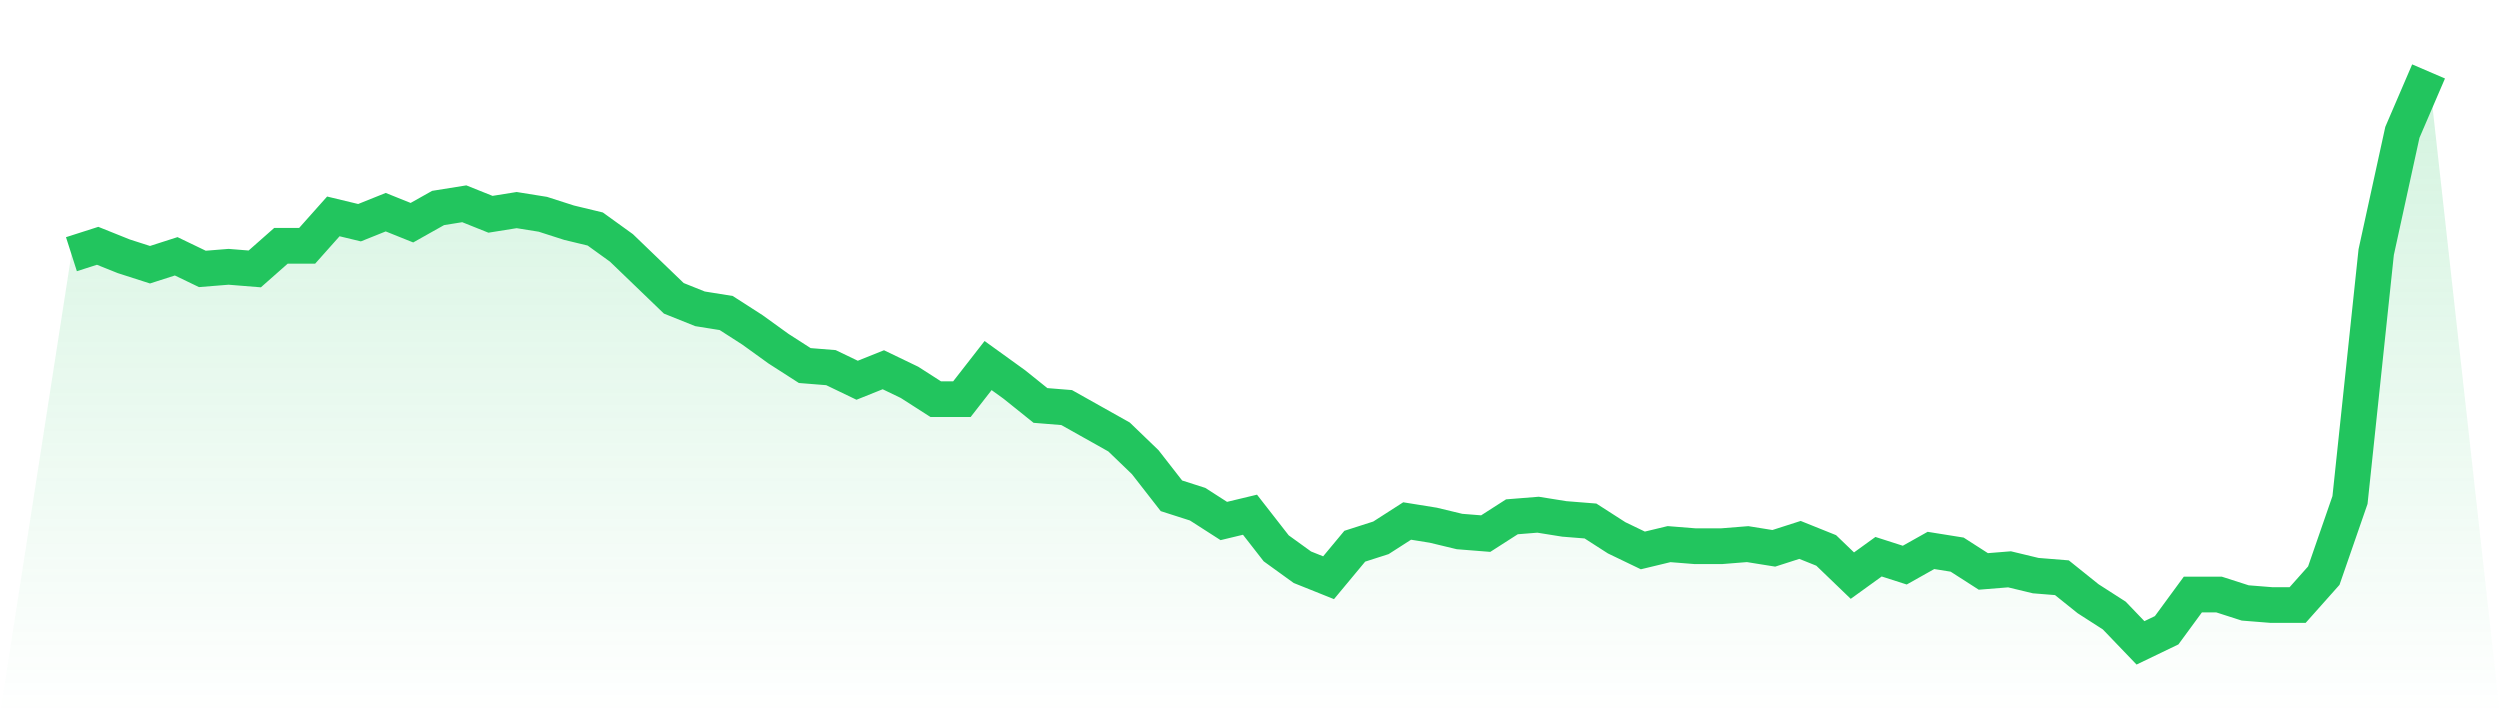<svg viewBox="0 0 140 40" xmlns="http://www.w3.org/2000/svg">
<defs>
<linearGradient id="gradient" x1="0" x2="0" y1="0" y2="1">
<stop offset="0%" stop-color="#22c55e" stop-opacity="0.2"/>
<stop offset="100%" stop-color="#22c55e" stop-opacity="0"/>
</linearGradient>
</defs>
<path d="M4,14.235 L4,14.235 L5.467,13.765 L6.933,14.353 L8.4,14.824 L9.867,14.353 L11.333,15.059 L12.8,14.941 L14.267,15.059 L15.733,13.765 L17.2,13.765 L18.667,12.118 L20.133,12.471 L21.6,11.882 L23.067,12.471 L24.533,11.647 L26,11.412 L27.467,12 L28.933,11.765 L30.4,12 L31.867,12.471 L33.333,12.824 L34.8,13.882 L36.267,15.294 L37.733,16.706 L39.2,17.294 L40.667,17.529 L42.133,18.471 L43.6,19.529 L45.067,20.471 L46.533,20.588 L48,21.294 L49.467,20.706 L50.933,21.412 L52.4,22.353 L53.867,22.353 L55.333,20.471 L56.8,21.529 L58.267,22.706 L59.733,22.824 L61.2,23.647 L62.667,24.471 L64.133,25.882 L65.6,27.765 L67.067,28.235 L68.533,29.176 L70,28.824 L71.467,30.706 L72.933,31.765 L74.4,32.353 L75.867,30.588 L77.333,30.118 L78.8,29.176 L80.267,29.412 L81.733,29.765 L83.2,29.882 L84.667,28.941 L86.133,28.824 L87.6,29.059 L89.067,29.176 L90.533,30.118 L92,30.824 L93.467,30.471 L94.933,30.588 L96.4,30.588 L97.867,30.471 L99.333,30.706 L100.8,30.235 L102.267,30.824 L103.733,32.235 L105.2,31.176 L106.667,31.647 L108.133,30.824 L109.6,31.059 L111.067,32 L112.533,31.882 L114,32.235 L115.467,32.353 L116.933,33.529 L118.4,34.471 L119.867,36 L121.333,35.294 L122.8,33.294 L124.267,33.294 L125.733,33.765 L127.2,33.882 L128.667,33.882 L130.133,32.235 L131.6,28 L133.067,14.118 L134.533,7.412 L136,4 L140,40 L0,40 z" fill="url(#gradient)"/>
<path d="M4,14.235 L4,14.235 L5.467,13.765 L6.933,14.353 L8.4,14.824 L9.867,14.353 L11.333,15.059 L12.8,14.941 L14.267,15.059 L15.733,13.765 L17.2,13.765 L18.667,12.118 L20.133,12.471 L21.6,11.882 L23.067,12.471 L24.533,11.647 L26,11.412 L27.467,12 L28.933,11.765 L30.4,12 L31.867,12.471 L33.333,12.824 L34.8,13.882 L36.267,15.294 L37.733,16.706 L39.2,17.294 L40.667,17.529 L42.133,18.471 L43.6,19.529 L45.067,20.471 L46.533,20.588 L48,21.294 L49.467,20.706 L50.933,21.412 L52.4,22.353 L53.867,22.353 L55.333,20.471 L56.8,21.529 L58.267,22.706 L59.733,22.824 L61.2,23.647 L62.667,24.471 L64.133,25.882 L65.6,27.765 L67.067,28.235 L68.533,29.176 L70,28.824 L71.467,30.706 L72.933,31.765 L74.4,32.353 L75.867,30.588 L77.333,30.118 L78.8,29.176 L80.267,29.412 L81.733,29.765 L83.2,29.882 L84.667,28.941 L86.133,28.824 L87.6,29.059 L89.067,29.176 L90.533,30.118 L92,30.824 L93.467,30.471 L94.933,30.588 L96.4,30.588 L97.867,30.471 L99.333,30.706 L100.8,30.235 L102.267,30.824 L103.733,32.235 L105.2,31.176 L106.667,31.647 L108.133,30.824 L109.6,31.059 L111.067,32 L112.533,31.882 L114,32.235 L115.467,32.353 L116.933,33.529 L118.4,34.471 L119.867,36 L121.333,35.294 L122.8,33.294 L124.267,33.294 L125.733,33.765 L127.2,33.882 L128.667,33.882 L130.133,32.235 L131.6,28 L133.067,14.118 L134.533,7.412 L136,4" fill="none" stroke="#22c55e" stroke-width="2"/>
</svg>